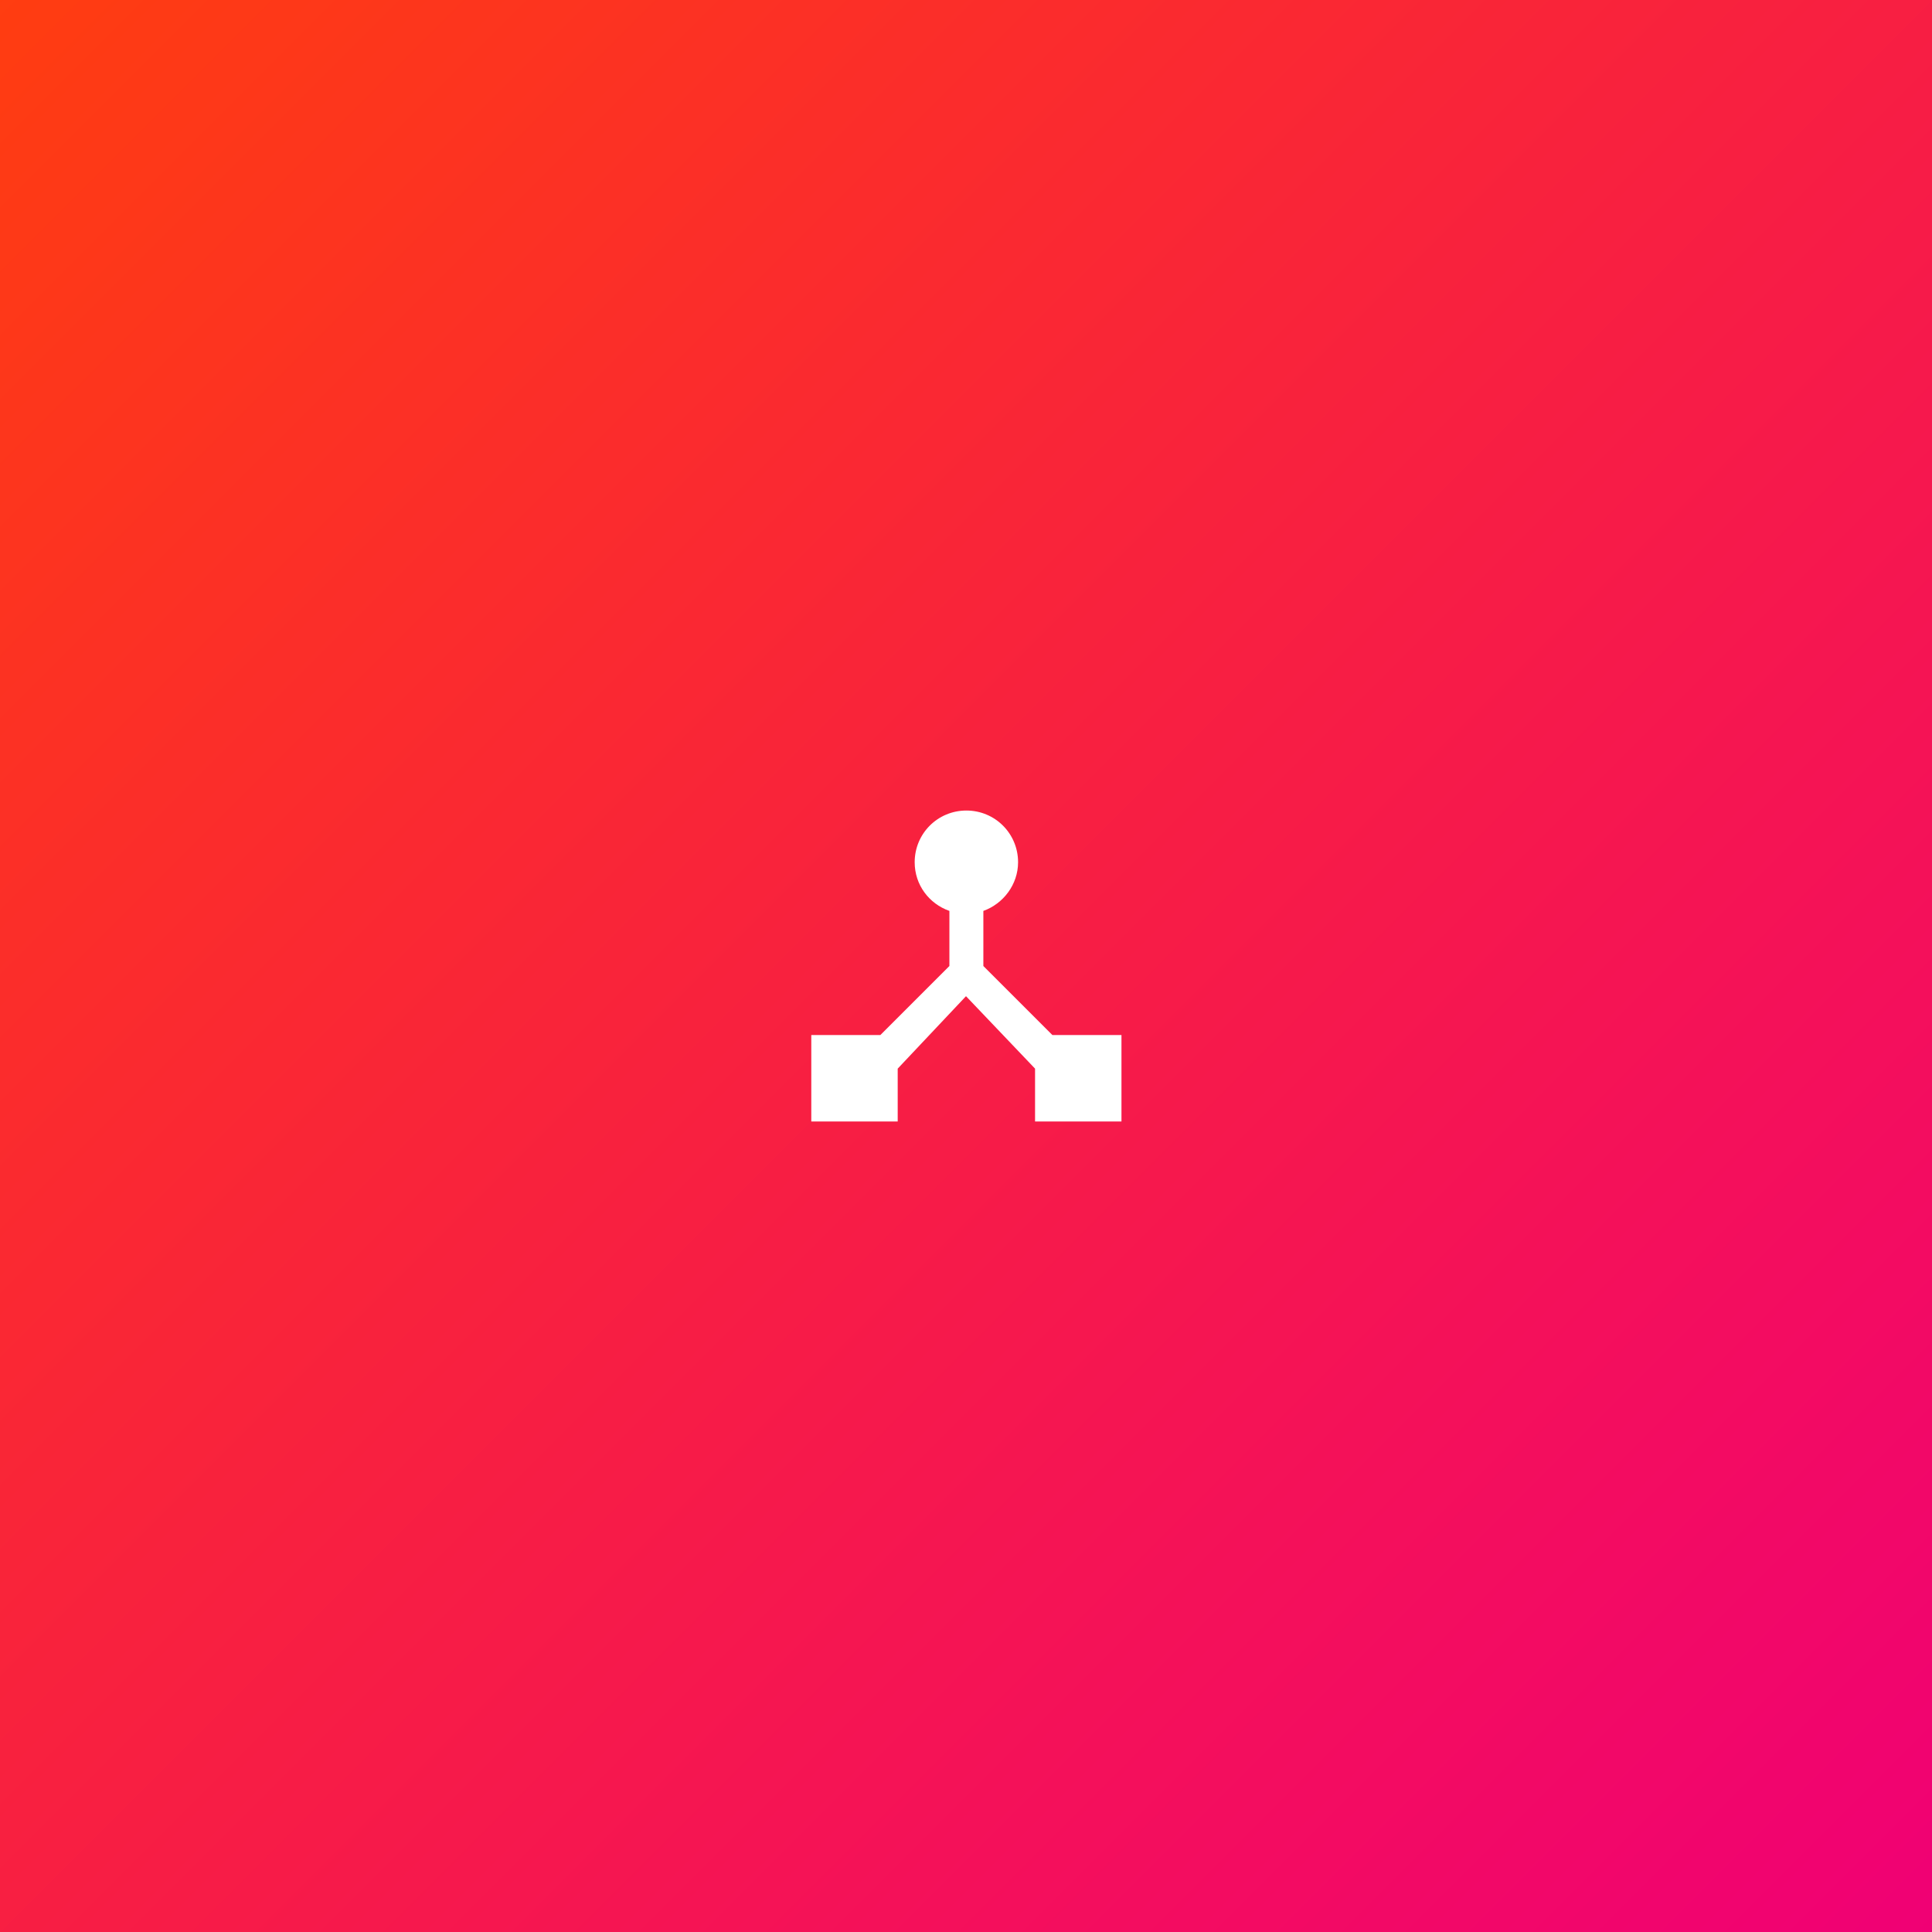 <?xml version="1.0" encoding="utf-8"?>
<!-- Generator: Adobe Illustrator 26.3.1, SVG Export Plug-In . SVG Version: 6.00 Build 0)  -->
<svg version="1.1" id="Calque_1" xmlns="http://www.w3.org/2000/svg" xmlns:xlink="http://www.w3.org/1999/xlink" x="0px" y="0px"
	 viewBox="0 0 512 512" style="enable-background:new 0 0 512 512;" xml:space="preserve">
<rect x="0" y="0" width="512" height="512" fill="#333333" stroke="none"/>
<style type="text/css">
	
		.st0{clip-path:url(#SVGID_00000022553333739899427580000010622861721838262952_);fill:url(#SVGID_00000054258750109913992420000015182397858388984982_);}
	.st1{fill:#FFFFFF;}
</style>
<g>
	<g>
		<defs>
			<rect id="SVGID_1_" width="512" height="512"/>
		</defs>
		<clipPath id="SVGID_00000050637979602536653650000013682609114704060863_">
			<use xlink:href="#SVGID_1_"  style="overflow:visible;"/>
		</clipPath>
		
			<linearGradient id="SVGID_00000126323396093825949120000006662936010845638544_" gradientUnits="userSpaceOnUse" x1="383.25" y1="384.75" x2="384.25" y2="383.75" gradientTransform="matrix(512 0 0 -512 -196224 196992)">
			<stop  offset="0" style="stop-color:#FF3D10"/>
			<stop  offset="1" style="stop-color:#F00075"/>
		</linearGradient>
		
			<rect style="clip-path:url(#SVGID_00000050637979602536653650000013682609114704060863_);fill:url(#SVGID_00000126323396093825949120000006662936010845638544_);" width="512" height="512"/>
	</g>
</g>
<path class="st1" d="M278.9,274.3L260.6,256v-14.6c5.3-1.9,9.2-7,9.2-12.9c0-7.6-6.1-13.7-13.7-13.7c-7.6,0-13.7,6.1-13.7,13.7
	c0,6,3.8,11,9.2,12.9V256l-18.3,18.3h-18.3v22.9h22.9v-14L256,264l18.3,19.2v14h22.9v-22.9H278.9z"/>
</svg>
